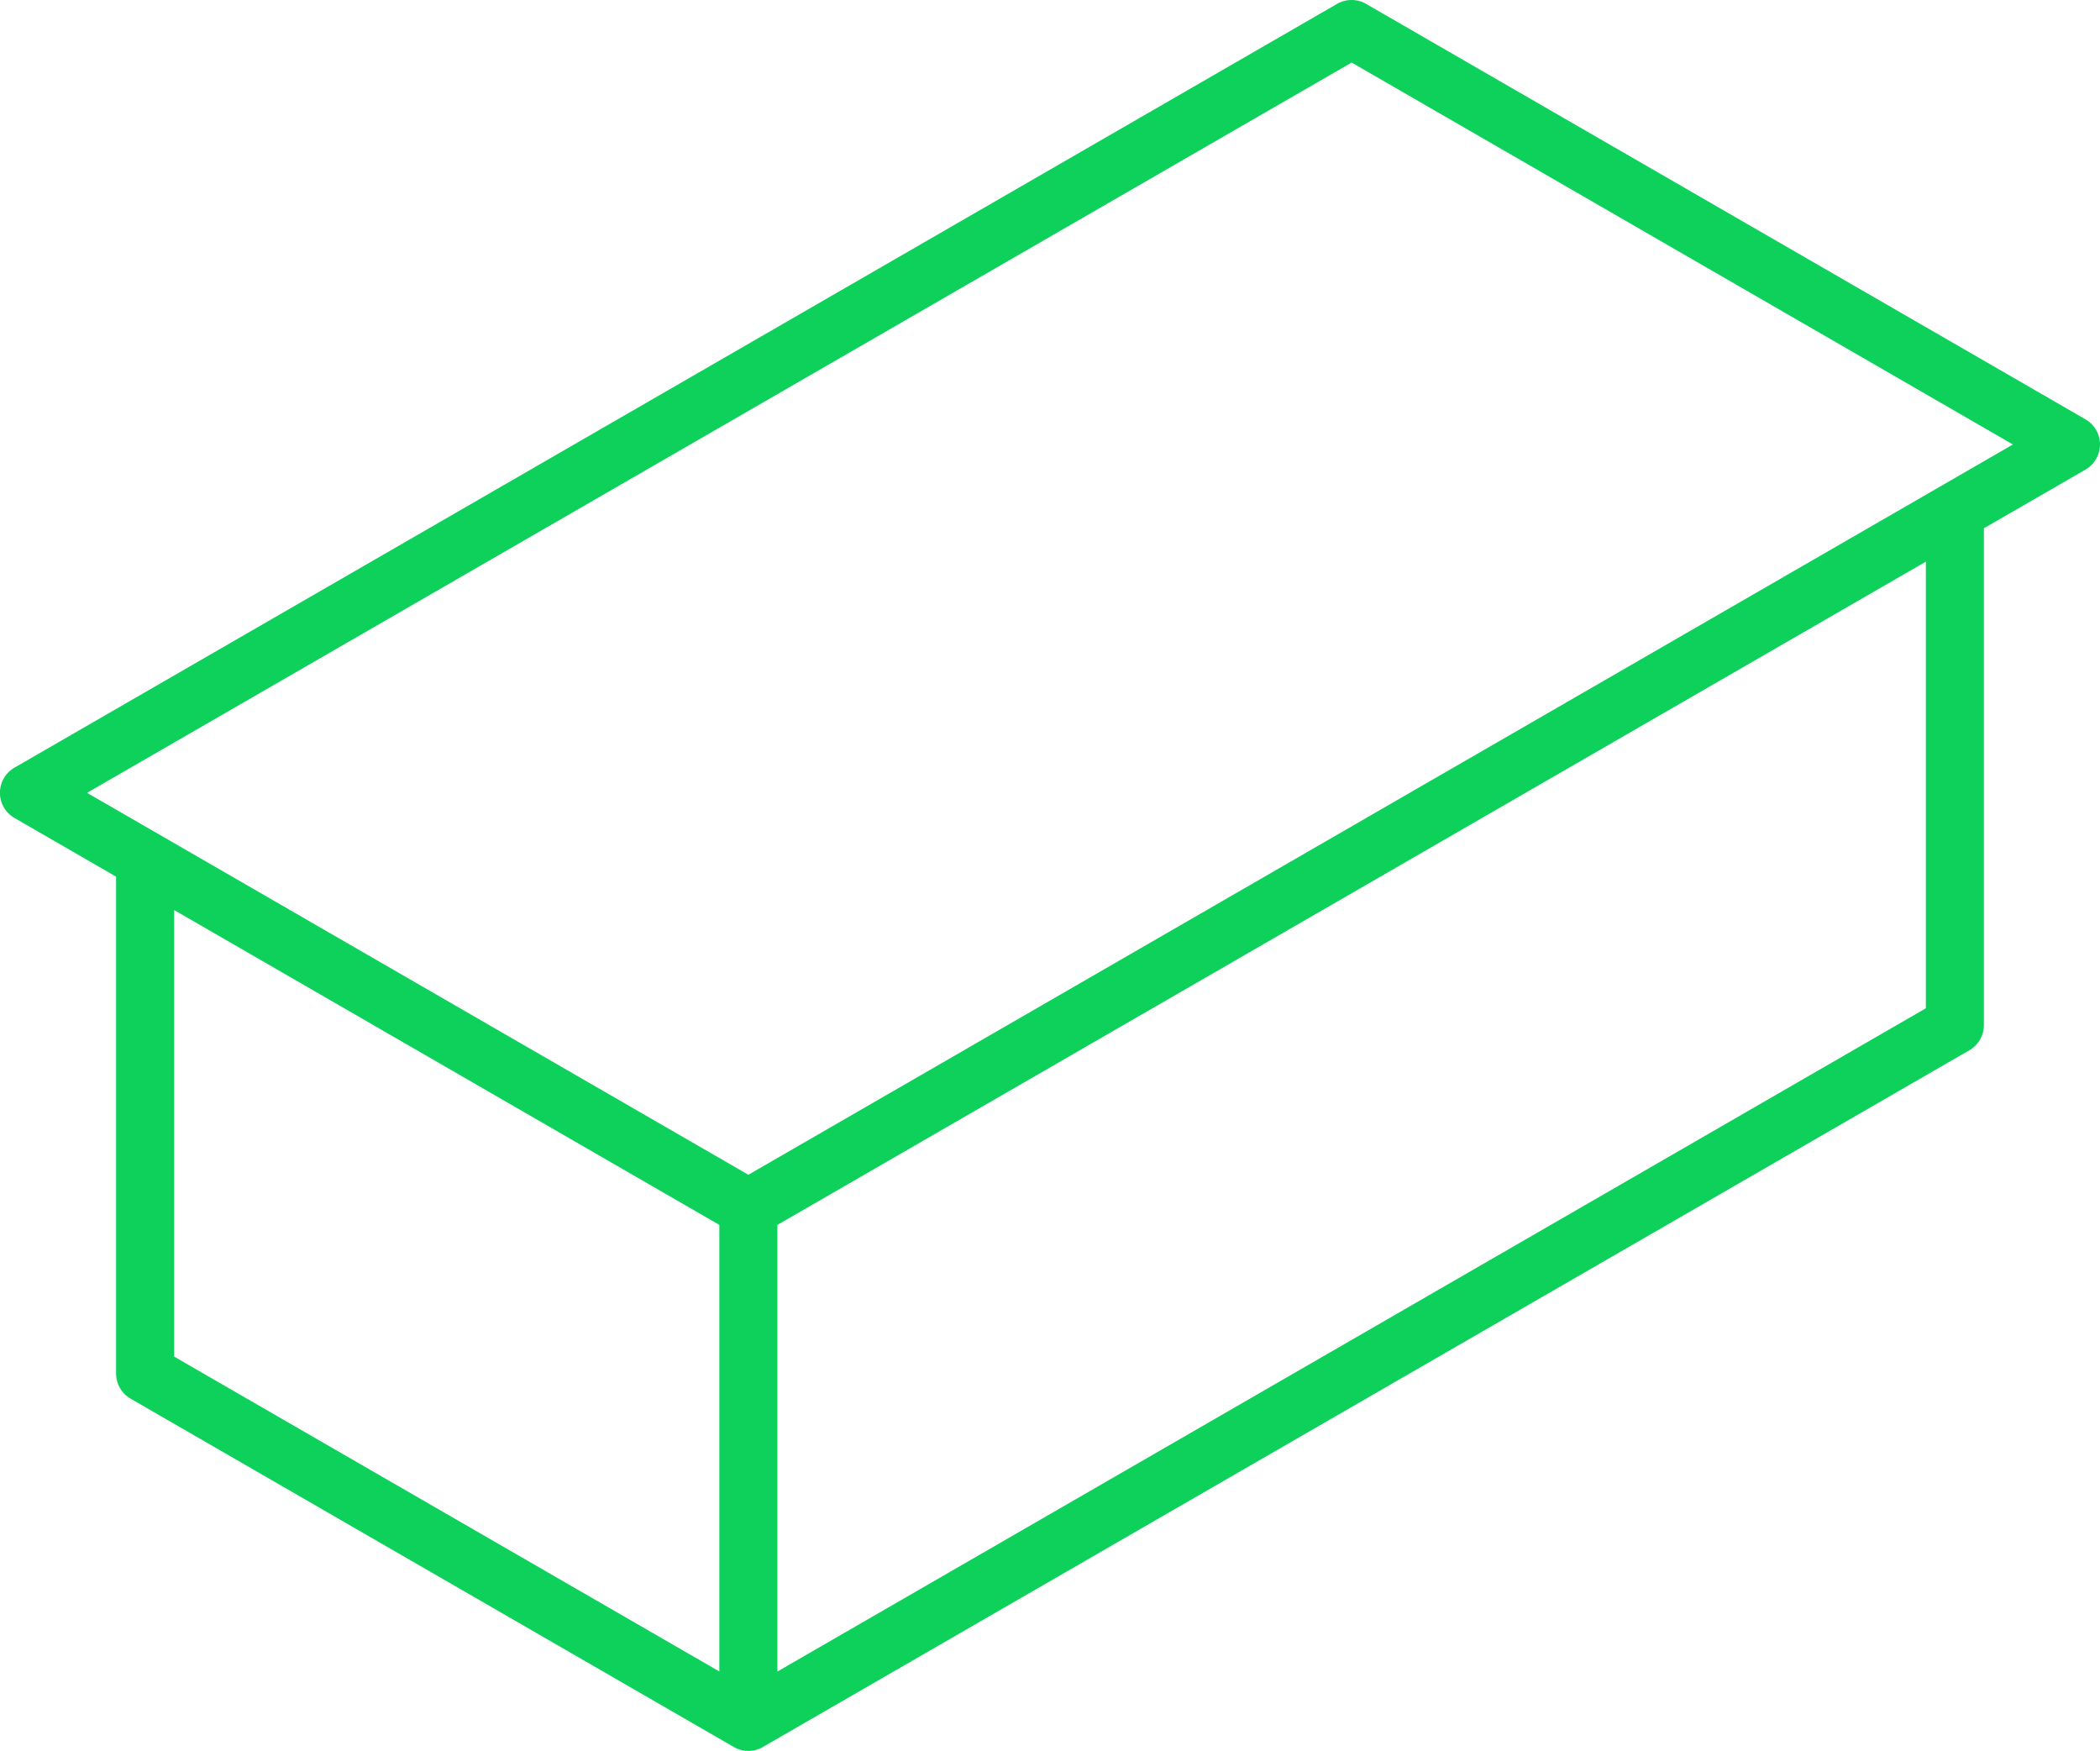 <svg xmlns="http://www.w3.org/2000/svg" width="53.459" height="44.561" viewBox="0 0 53.459 44.561">
  <path id="Path_31306" data-name="Path 31306" d="M758.846,121.057l2.586,1.493v12.645a.739.739,0,0,0,.369.64l15.357,8.866a.739.739,0,0,0,.739,0l30.714-17.733a.739.739,0,0,0,.369-.64V113.684l2.586-1.493a.739.739,0,0,0,0-1.28l-18.313-10.573a.739.739,0,0,0-.739,0l-33.67,19.439A.739.739,0,0,0,758.846,121.057Zm34.039-19.226,16.835,9.72-32.192,18.586-16.835-9.72ZM762.91,123.4l13.879,8.013v11.365l-13.879-8.013Zm15.357,8.013,29.236-16.88V125.9l-29.236,16.88Z" transform="translate(-758.477 -100.239)" fill="#0dd15b"/>
</svg>
